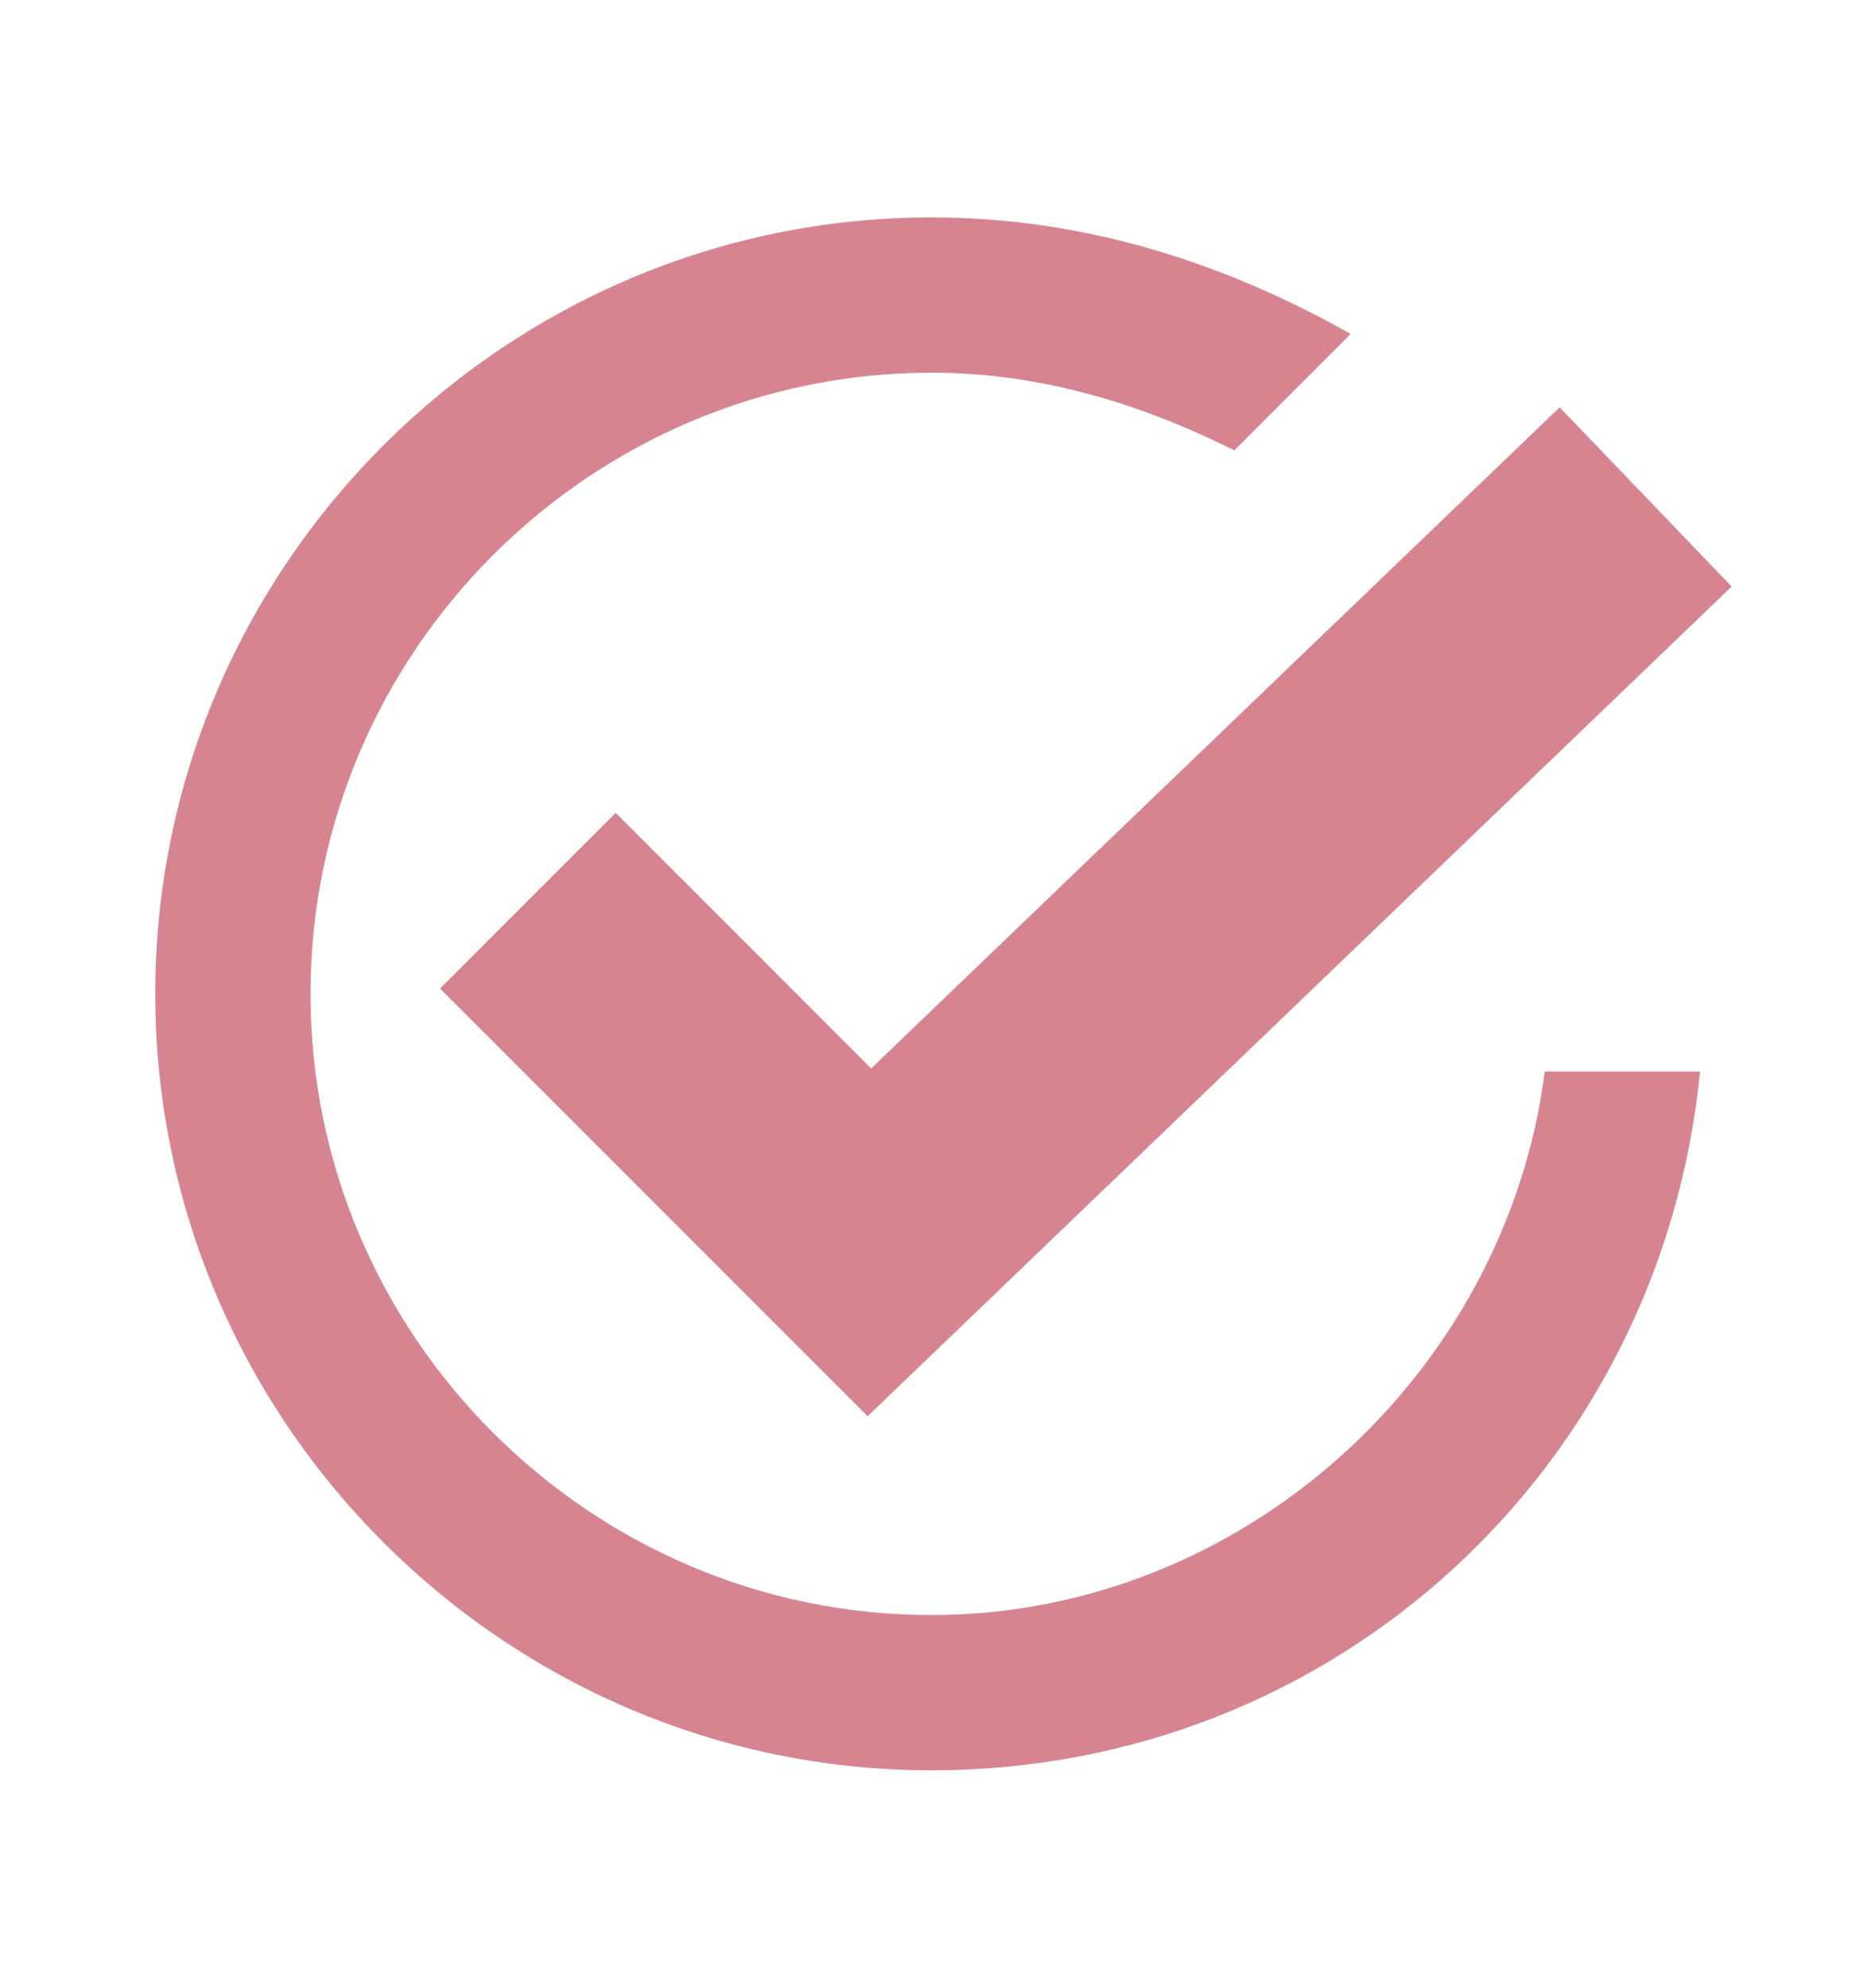 <?xml version="1.0" encoding="UTF-8"?> <svg xmlns="http://www.w3.org/2000/svg" width="15" height="16" viewBox="0 0 15 16" fill="none"> <path d="M13.25 4L7 10L4.25 7.25" stroke="#D68590" stroke-width="2" stroke-miterlimit="10"></path> <path d="M12.438 8.625C12.125 11.062 10 13 7.5 13C4.75 13 2.5 10.75 2.5 8C2.5 5.25 4.75 3 7.5 3C8.375 3 9.188 3.25 9.938 3.625L10.875 2.688C9.875 2.125 8.75 1.75 7.5 1.75C4.062 1.75 1.25 4.562 1.25 8C1.25 11.438 4.062 14.25 7.5 14.25C10.75 14.25 13.375 11.812 13.688 8.625H12.438Z" fill="#D68590"></path> </svg> 